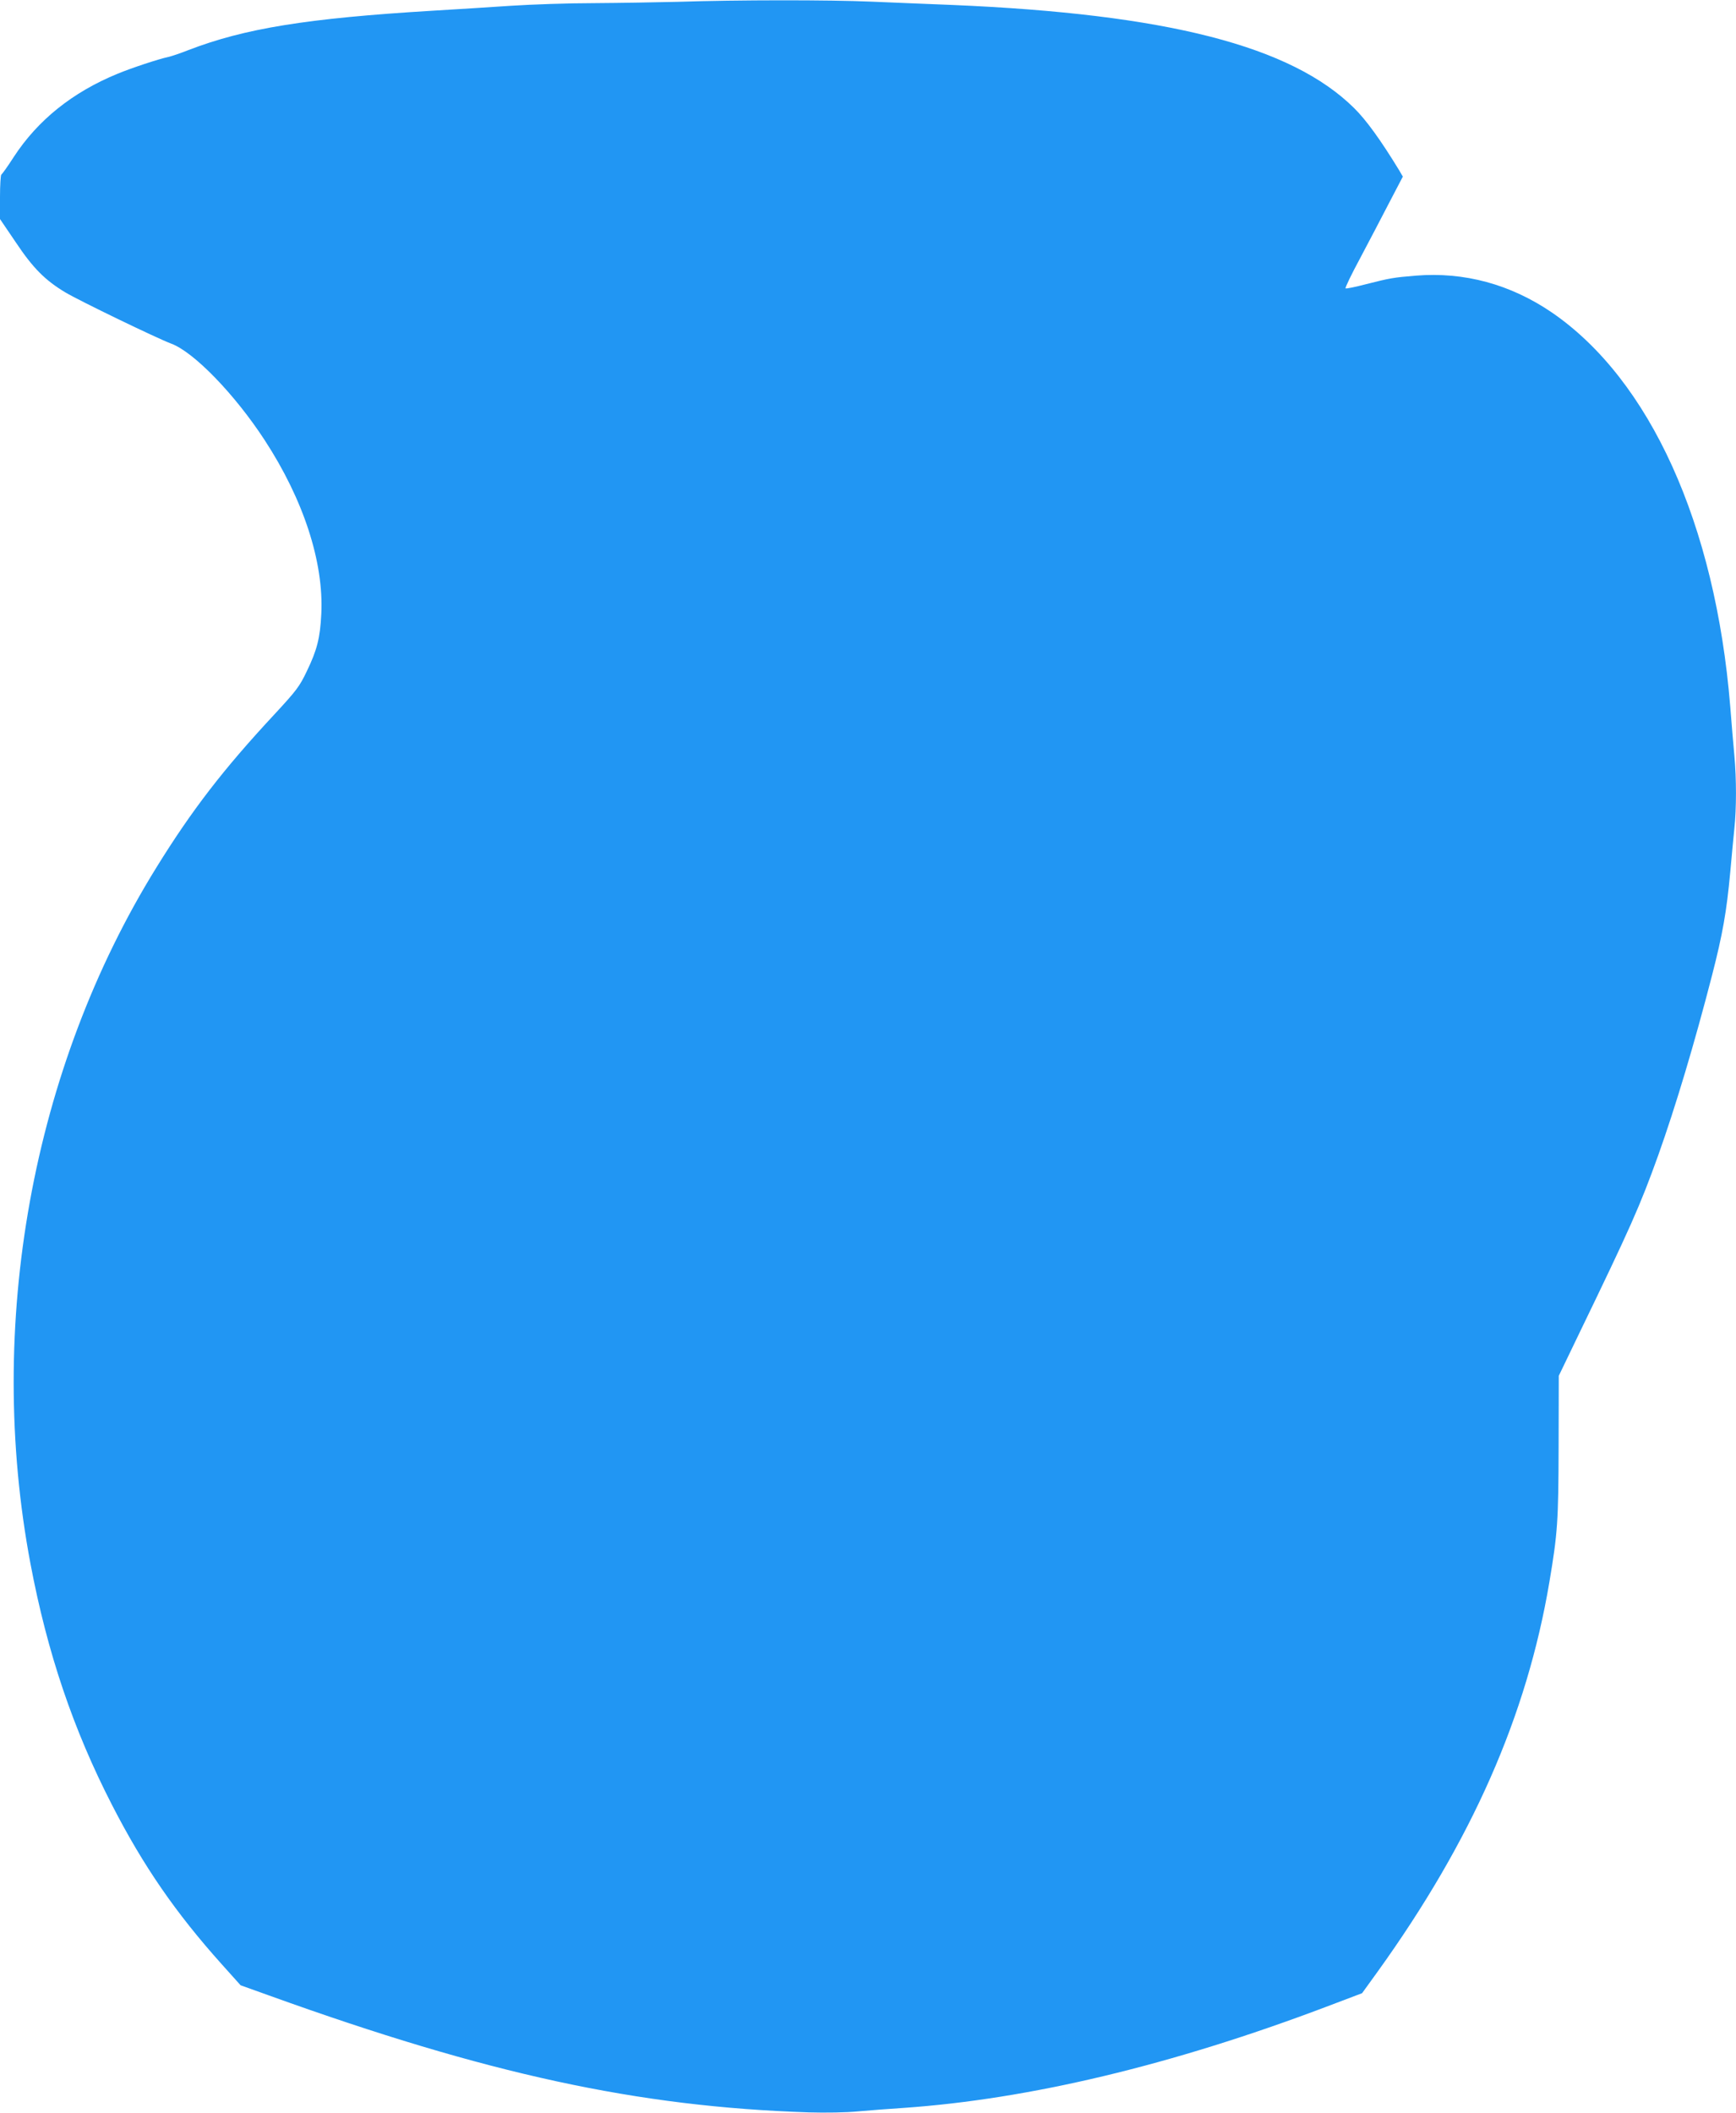 <?xml version="1.0" standalone="no"?>
<!DOCTYPE svg PUBLIC "-//W3C//DTD SVG 20010904//EN"
 "http://www.w3.org/TR/2001/REC-SVG-20010904/DTD/svg10.dtd">
<svg version="1.0" xmlns="http://www.w3.org/2000/svg"
 width="1052pt" height="1280pt" viewBox="0 0 1052 1280"
 preserveAspectRatio="xMidYMid meet">
<g transform="translate(0,1280) scale(0.1,-0.1)"
fill="#2196f3" stroke="none">
<path d="M4110 12789 c-124 -3 -353 -7 -509 -8 -156 0 -383 -8 -505 -16 -121
-8 -336 -22 -476 -30 -761 -46 -1136 -107 -1477 -238 -48 -19 -104 -38 -123
-42 -60 -13 -221 -66 -308 -102 -273 -112 -483 -281 -628 -503 -37 -58 -72
-106 -76 -108 -4 -2 -8 -63 -8 -136 l0 -133 95 -140 c106 -159 180 -232 302
-305 86 -51 553 -277 641 -310 137 -51 384 -306 565 -583 236 -361 360 -741
344 -1055 -7 -145 -26 -219 -88 -347 -44 -92 -61 -115 -200 -265 -306 -329
-497 -577 -711 -923 -755 -1218 -1036 -2774 -763 -4220 102 -539 259 -1003
494 -1460 190 -370 386 -654 666 -966 l113 -126 173 -62 c1324 -477 2234 -674
3269 -708 101 -3 228 -1 300 6 69 6 193 16 275 21 763 53 1626 259 2560 612
l219 83 94 130 c571 794 904 1549 1041 2360 50 297 55 369 56 820 l1 430 118
245 c318 657 374 783 485 1092 105 295 219 675 326 1090 64 249 88 385 110
623 8 94 20 213 25 265 13 122 13 302 0 444 -6 61 -17 195 -25 297 -90 1104
-487 1979 -1081 2386 -251 171 -531 247 -825 223 -134 -11 -157 -15 -302 -52
-65 -17 -120 -28 -123 -25 -4 3 36 86 89 184 52 98 131 249 176 336 l82 157
-22 38 c-113 185 -200 305 -273 377 -381 377 -1135 570 -2436 625 -140 5 -361
15 -490 20 -254 11 -808 11 -1170 -1z"/>
</g>
</svg>
